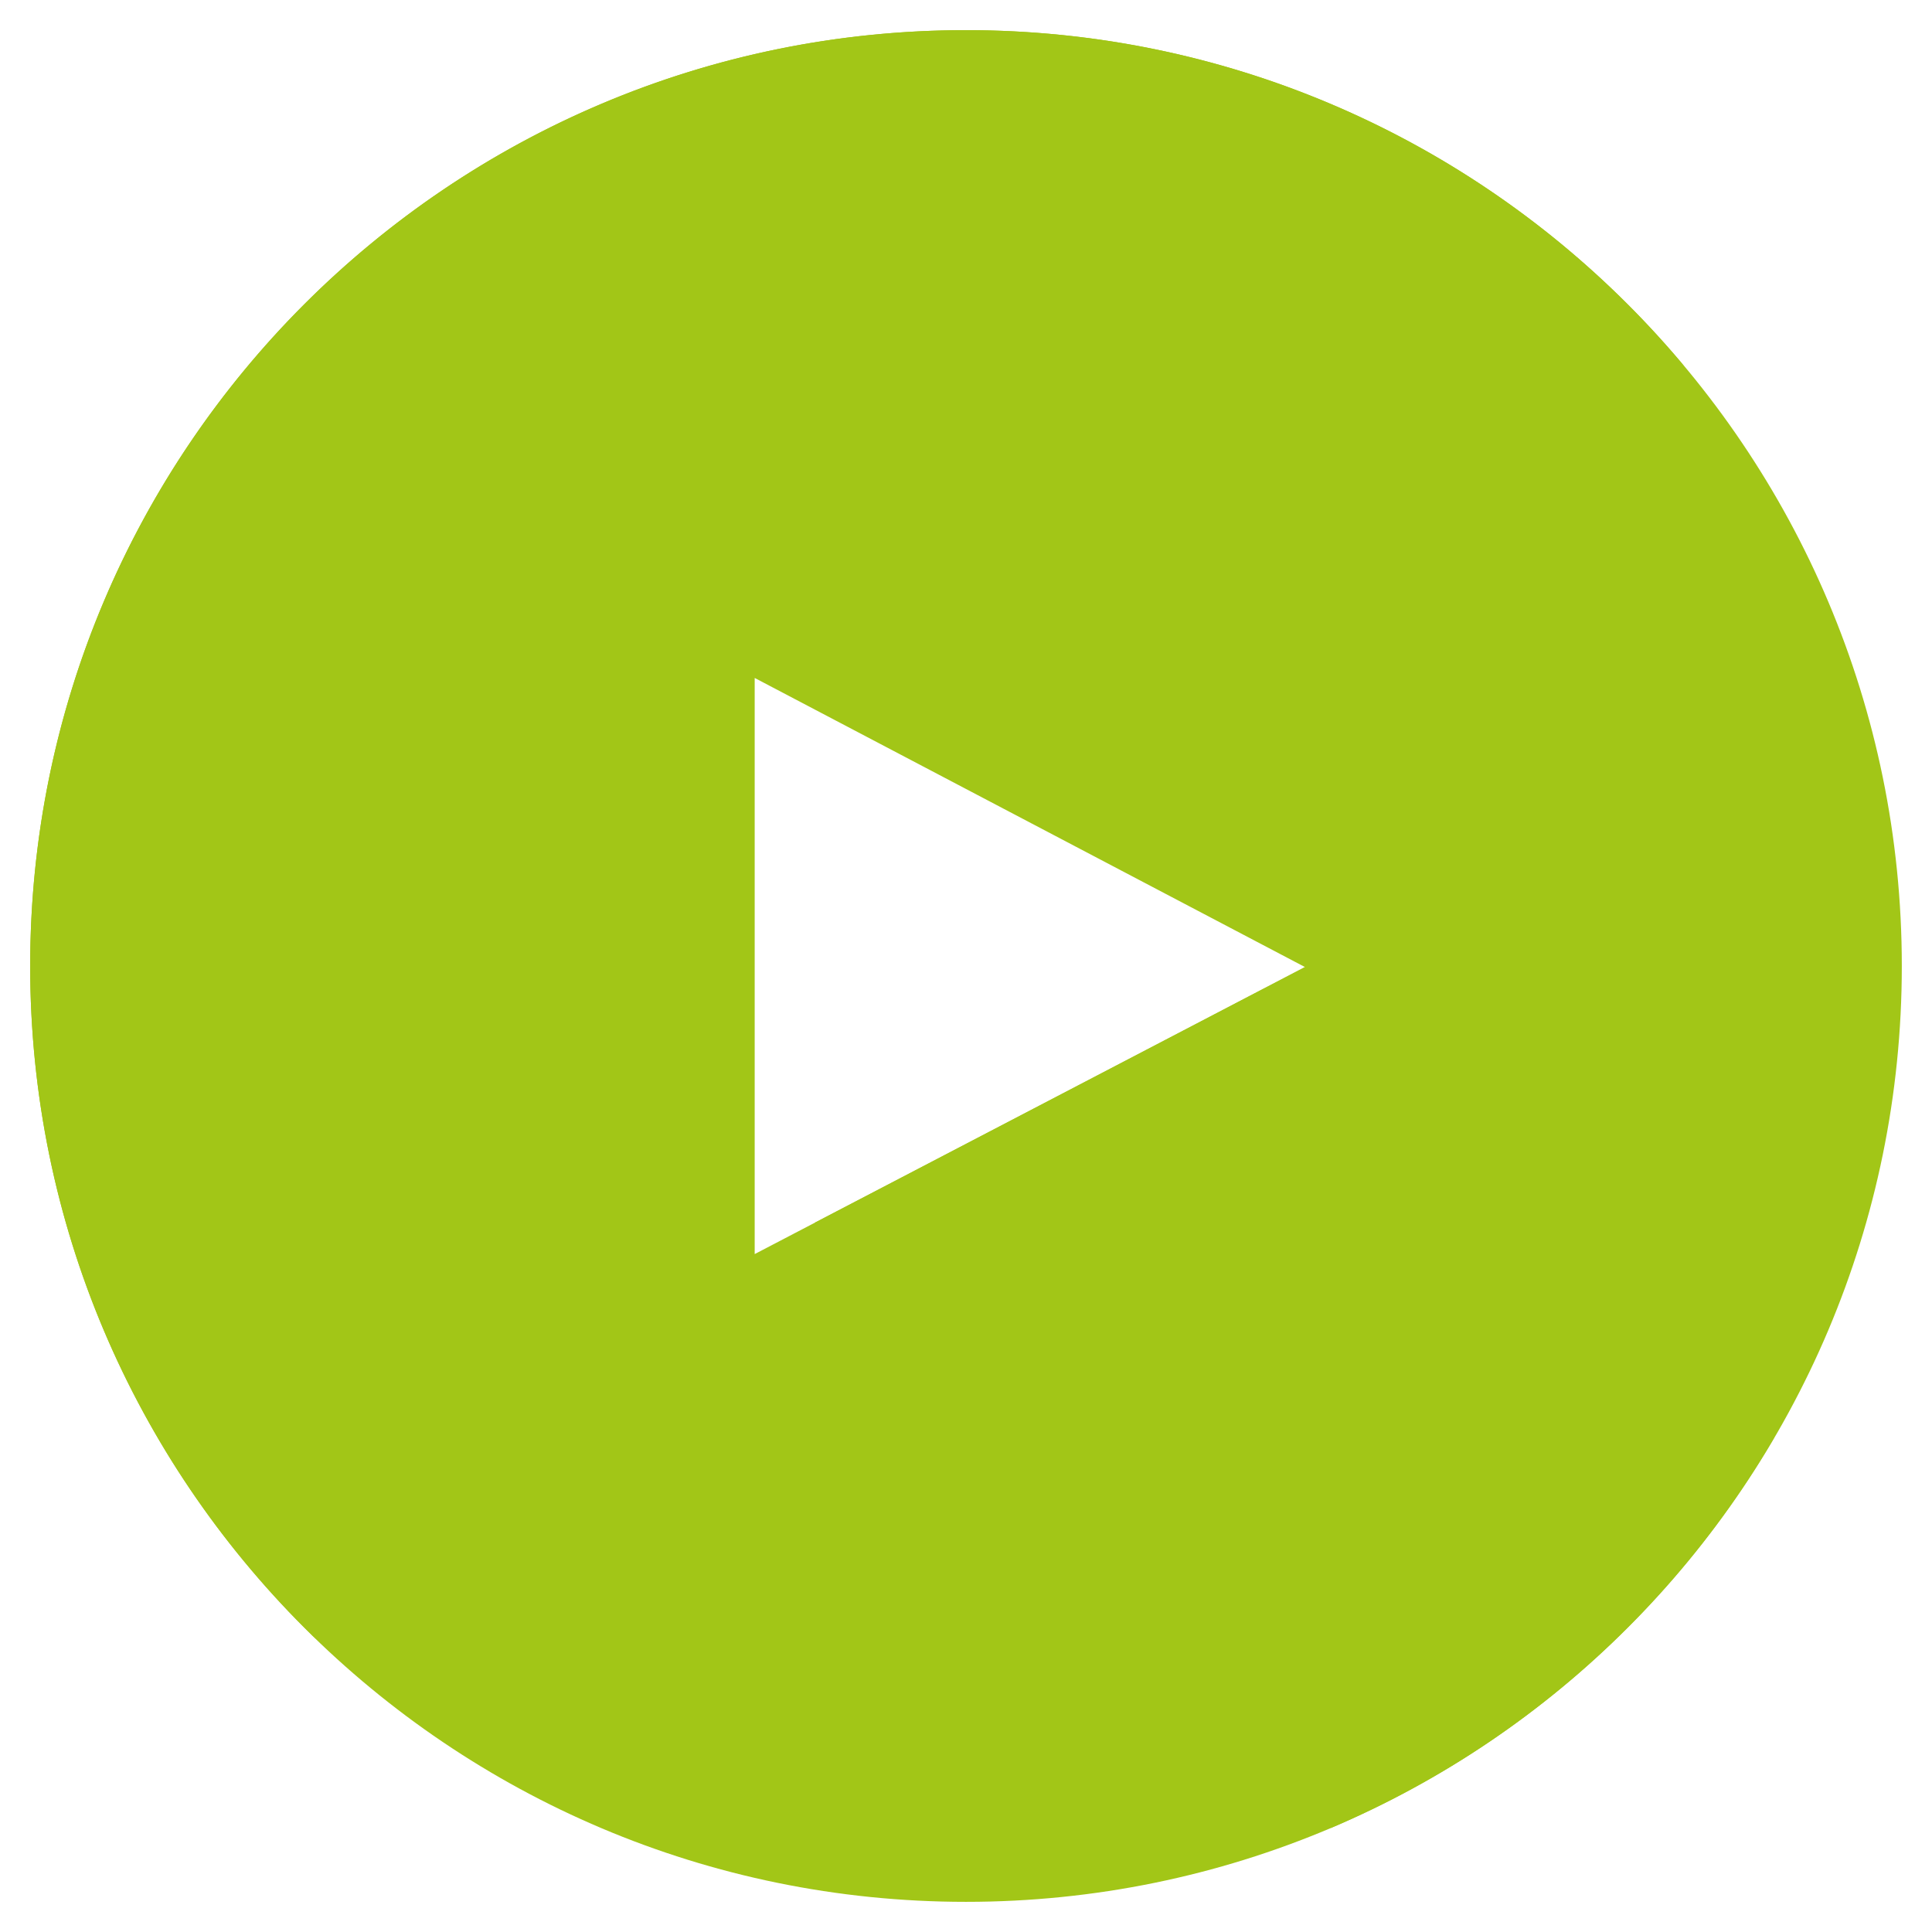 <svg xmlns="http://www.w3.org/2000/svg" width="64" height="64" id="youtube"><path fill="#a2c617" d="M31.999.999C14.879.999 1 14.878 1 32c0 17.12 13.879 31.001 30.999 31.001C49.121 63.001 63 49.12 63 32 63 14.878 49.121.999 31.999.999zM25 41.543V22.458l18.225 9.575L25 41.543z"></path><g fill="#a2c617"><path d="M41.926 32.724 27 40.499l.331 3.307L45.3 34.467zM3.271 34.435c0-17.122 13.879-31.001 30.999-31.001 8.363 0 15.948 3.317 21.524 8.701C50.108 5.33 41.561.999 31.999.999 14.879.999 1 14.878 1 32c0 8.758 3.638 16.662 9.478 22.301a30.872 30.872 0 0 1-7.207-19.866z"></path></g><path fill="#a2c617" d="m43.216 32.051-1.846.962-16.297 8.534 19.009 19.009a31.113 31.113 0 0 0 14.695-12.943L43.216 32.051z"></path></svg>